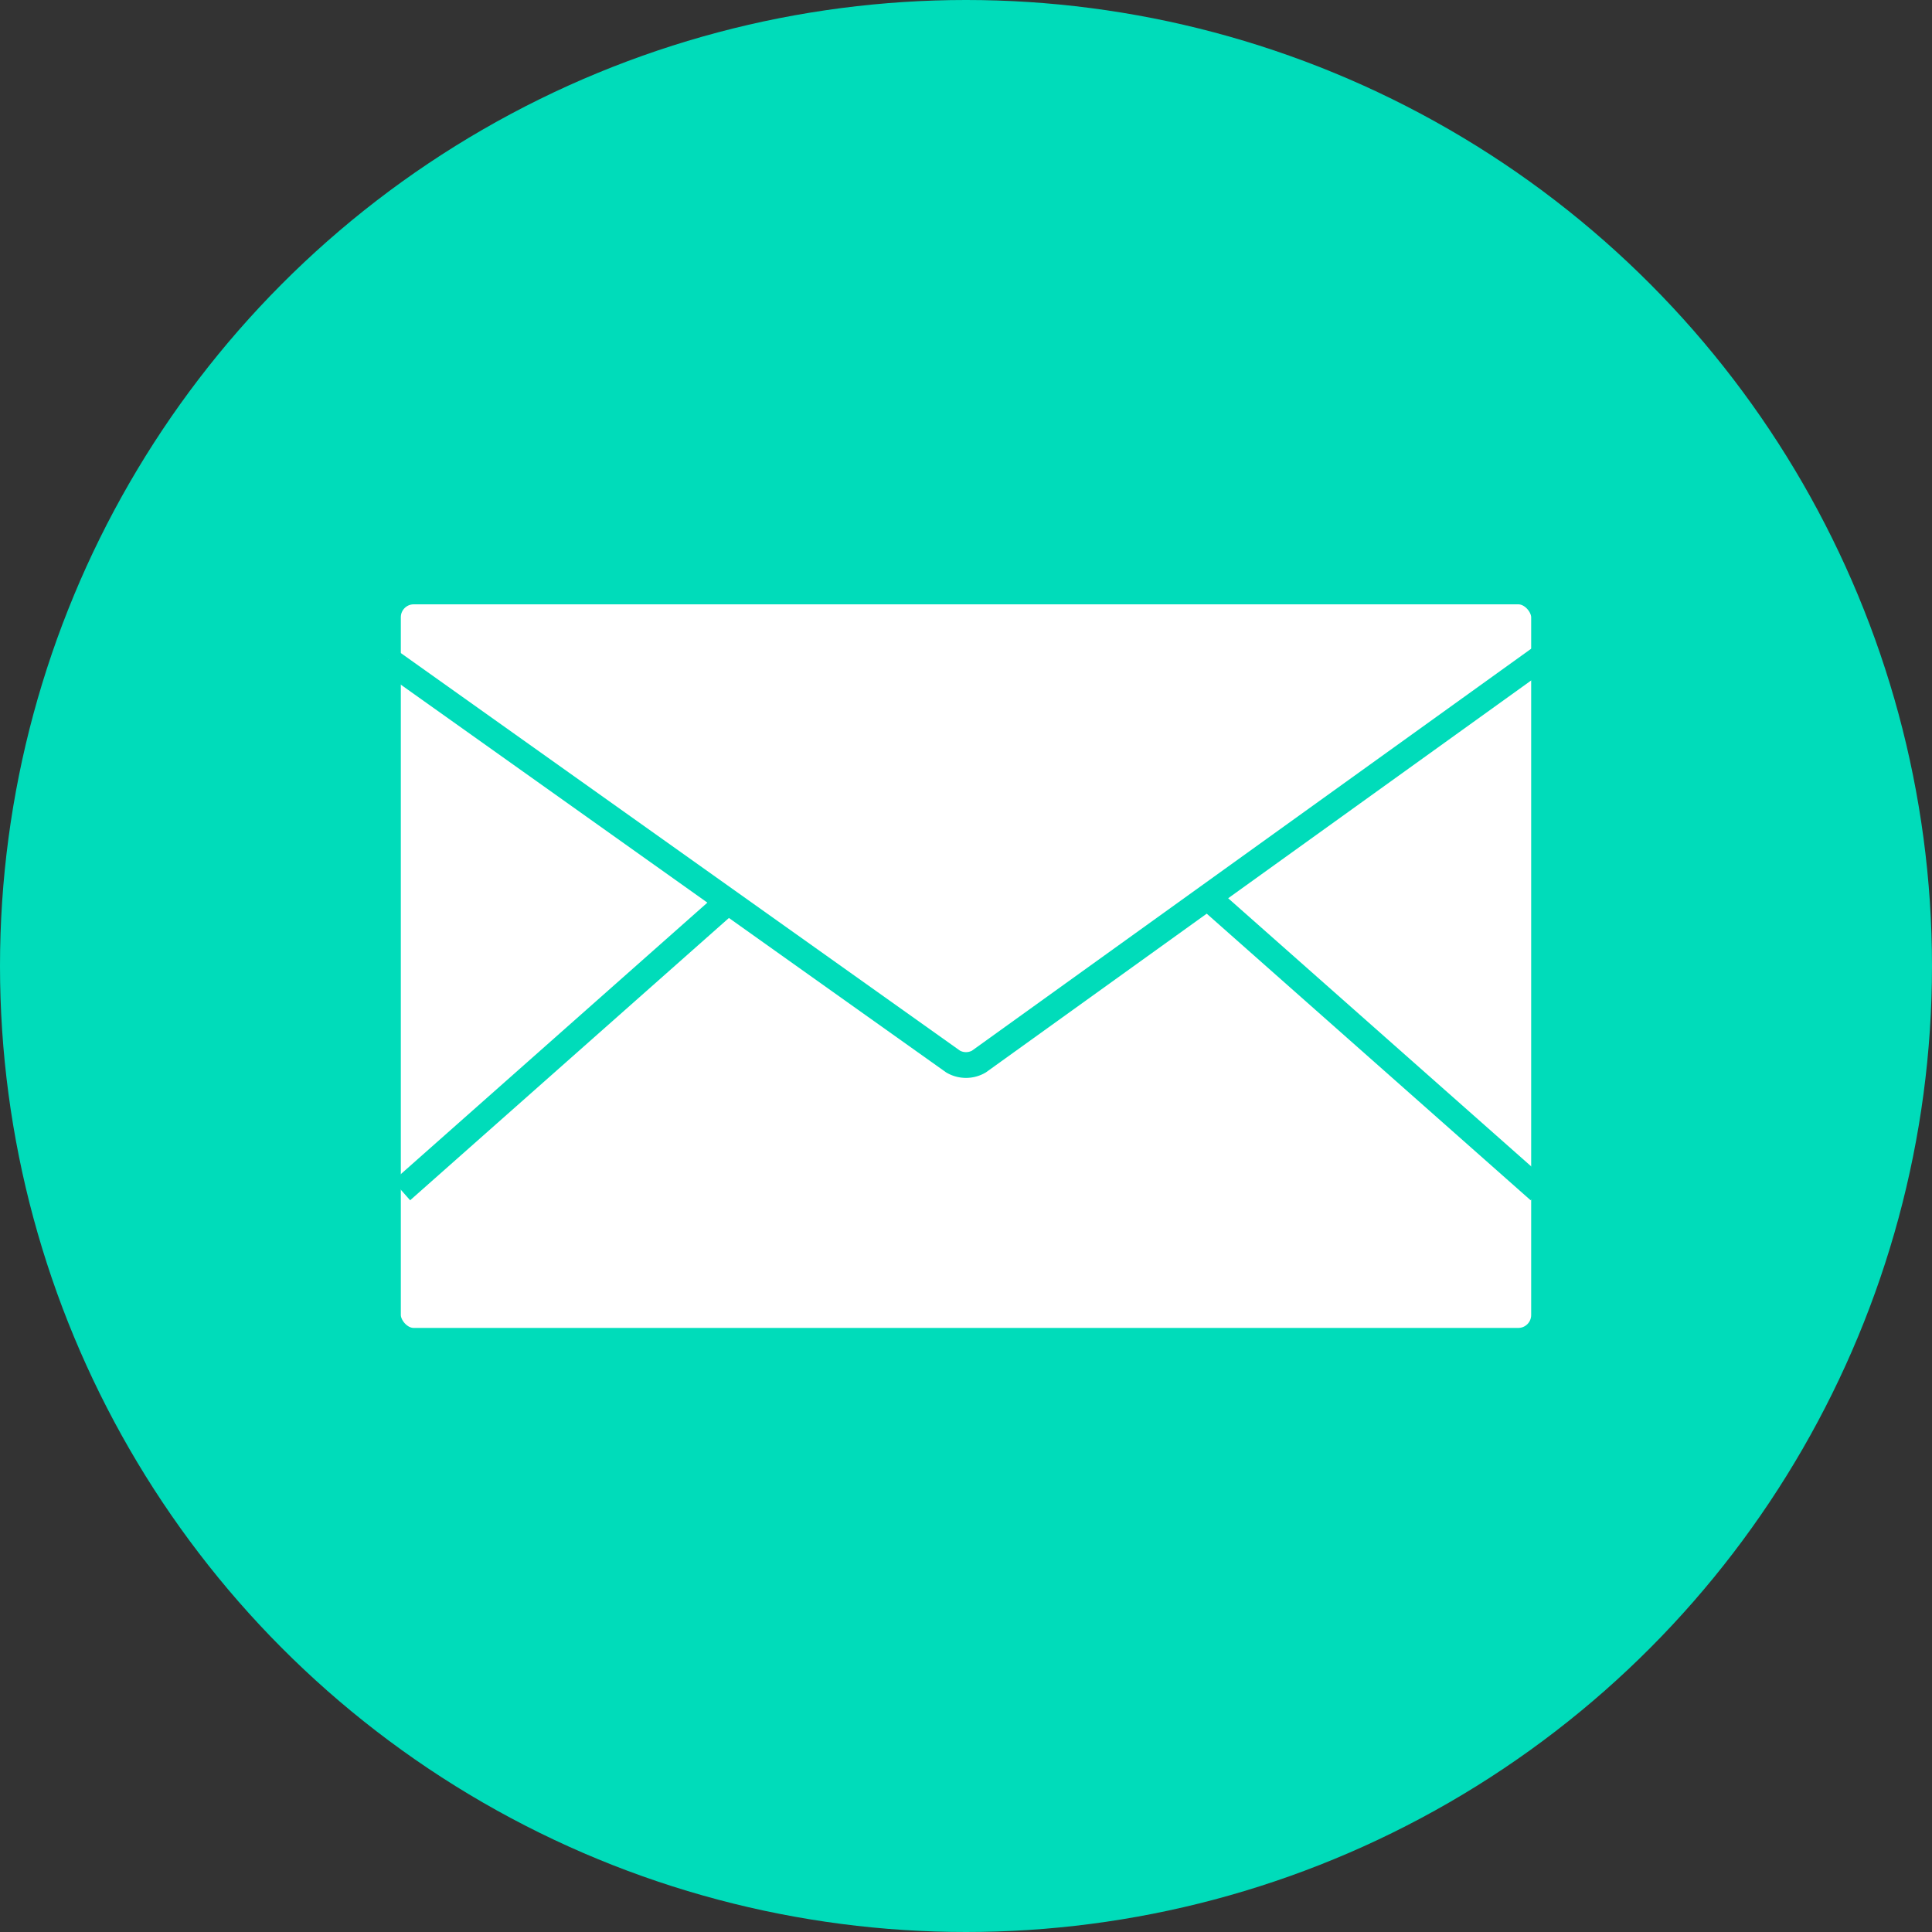 <?xml version="1.0" encoding="UTF-8"?> <svg xmlns="http://www.w3.org/2000/svg" viewBox="0 0 75 75"><rect x="0" y="0" width="75" height="75" fill="#333333" stroke="none"/><defs><style>.cls-1{fill:#00dcba;}.cls-2{fill:#fff;stroke:#00dcba;stroke-miterlimit:10;}</style></defs><g id="Calque_2" data-name="Calque 2"><g id="Layer_1" data-name="Layer 1"><circle class="cls-1" cx="37.5" cy="37.5" r="37.5"></circle><rect class="cls-2" x="15.06" y="22.96" width="44.88" height="29.09" rx="1"></rect><path class="cls-2" d="M15.06,25.61,37,41.21a1,1,0,0,0,1,0L59.94,25.44"></path><line class="cls-2" x1="15.59" y1="46.22" x2="28.26" y2="35"></line><line class="cls-2" x1="59.75" y1="46.22" x2="47.07" y2="35"></line></g></g></svg> 